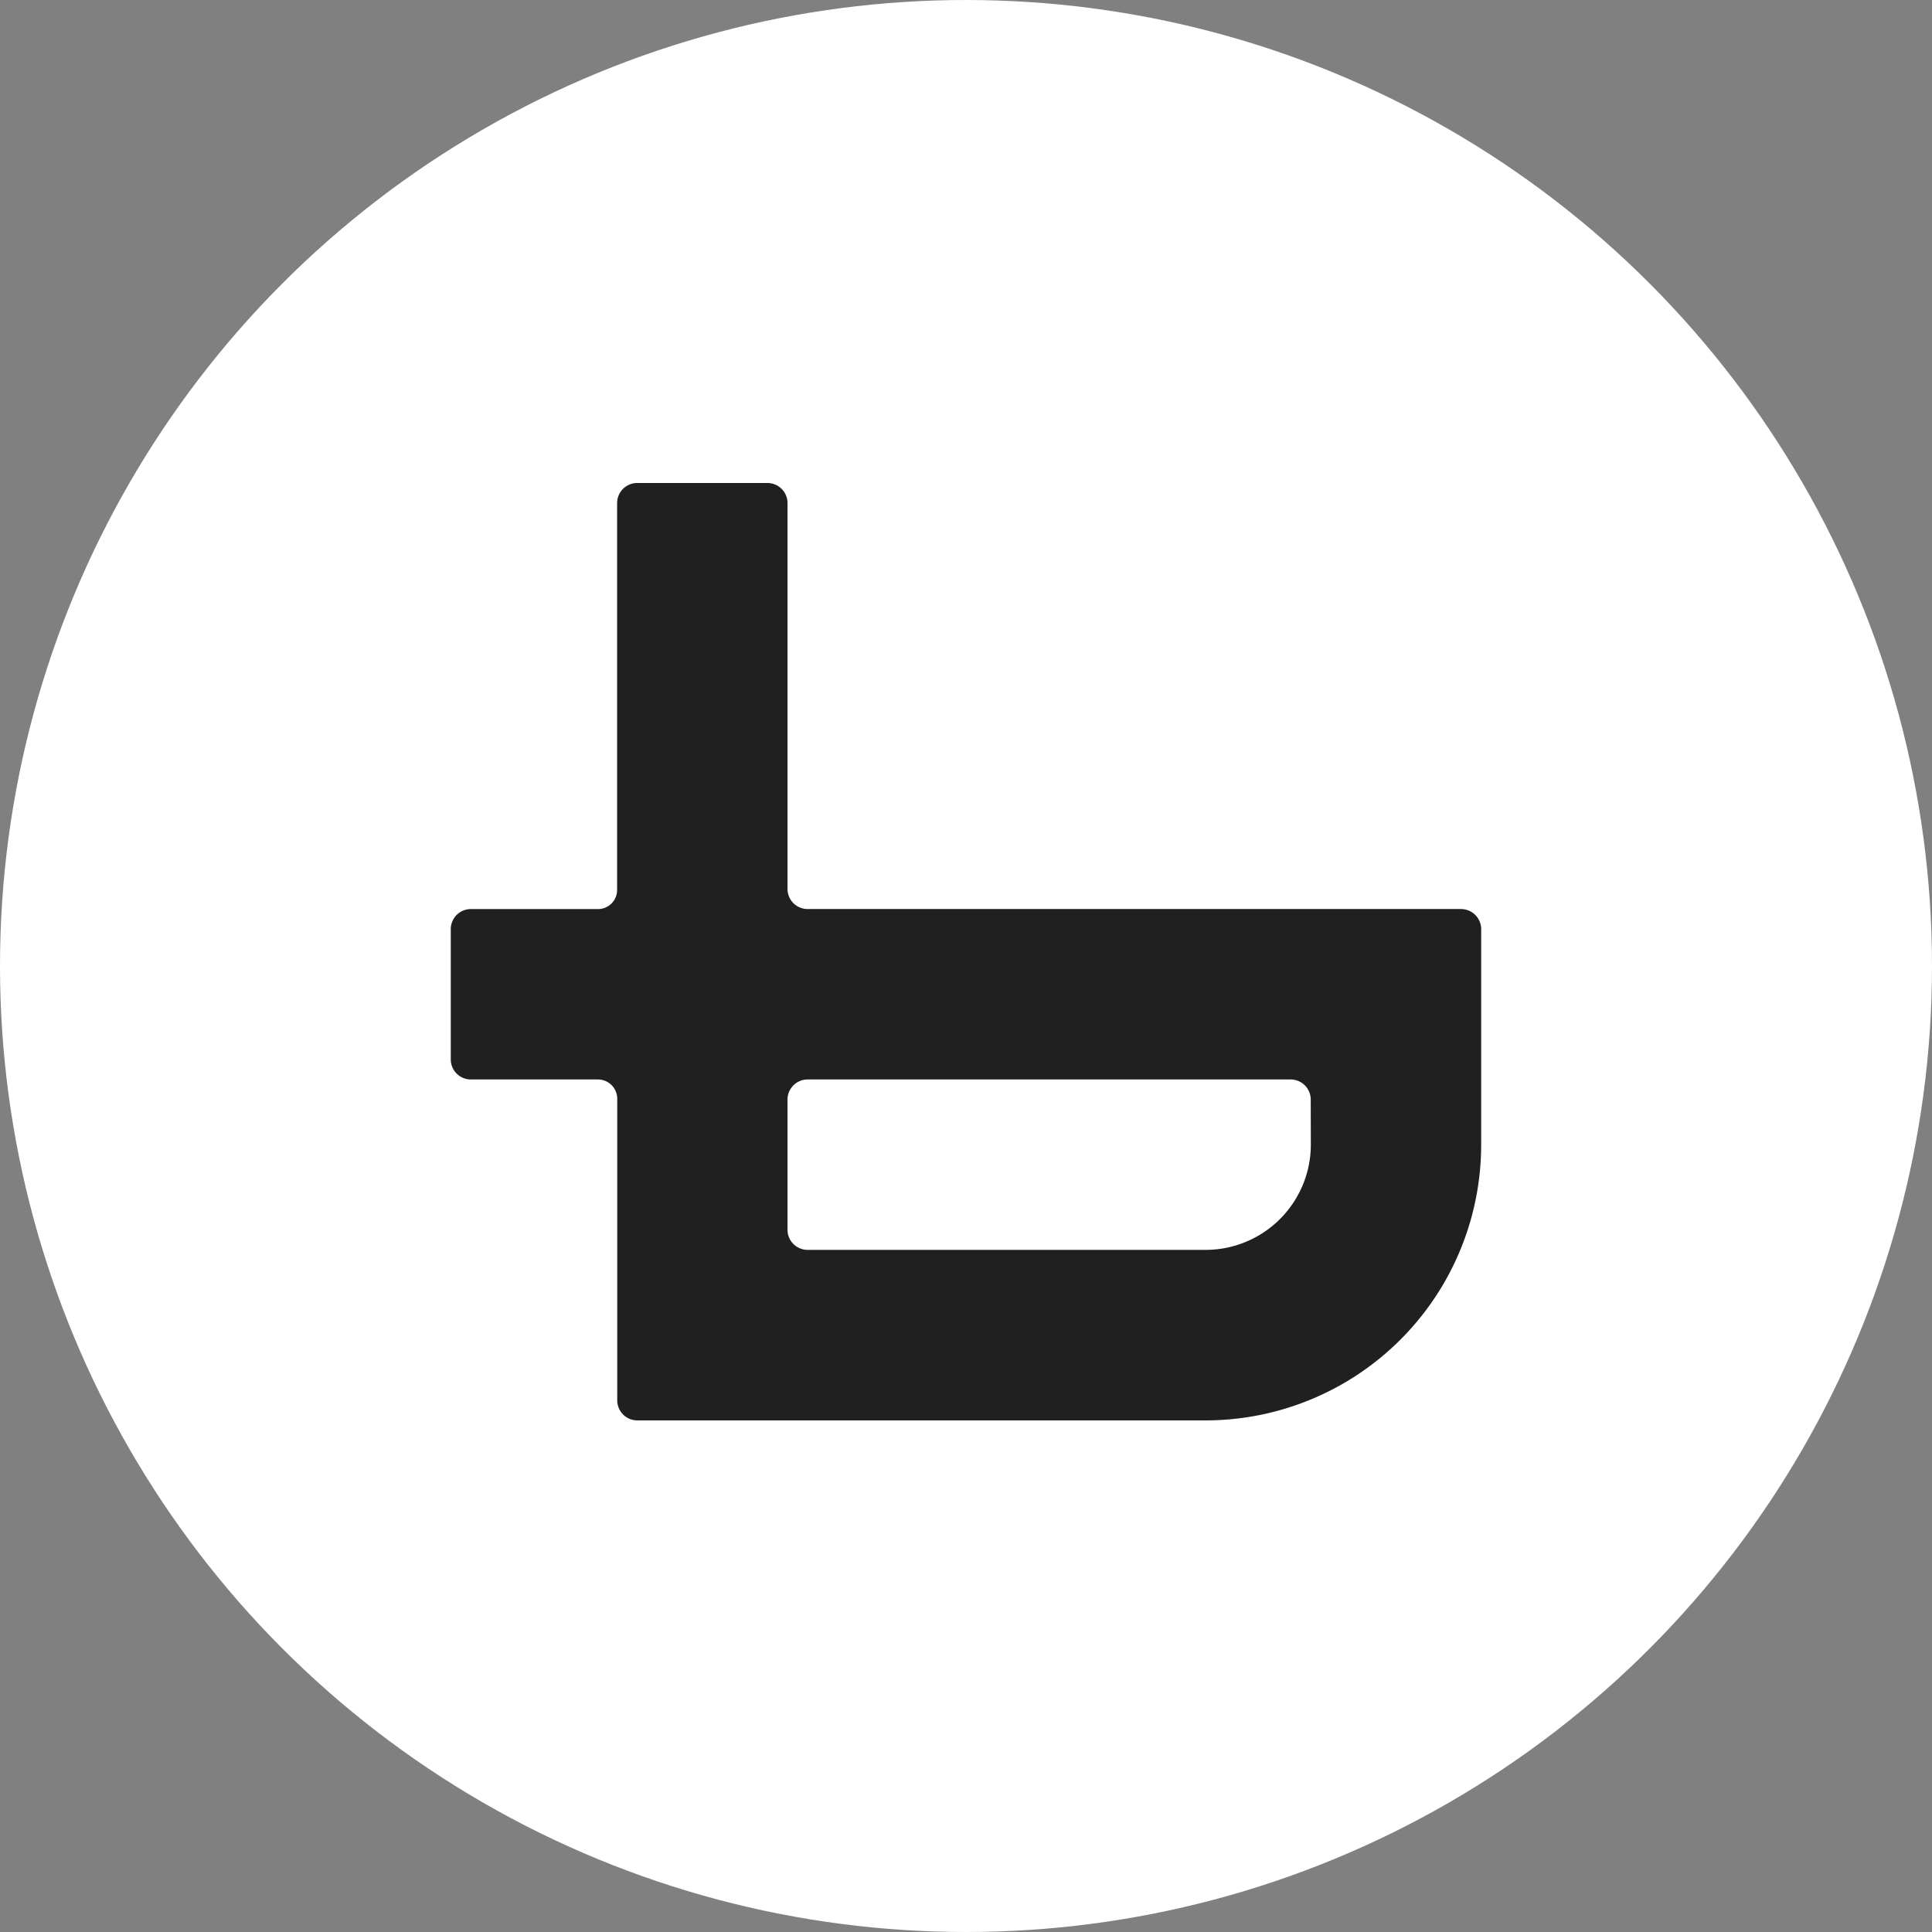 <svg id="nav" xmlns="http://www.w3.org/2000/svg" width="60" height="60" viewBox="0 0 60 60">
  <rect x="0" y="0" width="60" height="60" fill="#808080" stroke="none"/>
  <circle id="楕円形_1" data-name="楕円形 1" cx="30" cy="30" r="30" fill="#fff"/>
  <path id="パス_8" data-name="パス 8" d="M31.376,13.231H11.082a.624.624,0,0,1-.624-.624V.624A.624.624,0,0,0,9.834,0H5.791a.624.624,0,0,0-.625.624V12.638a.593.593,0,0,1-.593.594H.625A.624.624,0,0,0,0,13.856V17.9a.624.624,0,0,0,.624.624H4.57a.6.6,0,0,1,.6.6v9.364a.624.624,0,0,0,.625.624H23.439A8.562,8.562,0,0,0,32,20.546v-6.69a.624.624,0,0,0-.625-.624M26.71,20.546a3.27,3.27,0,0,1-3.27,3.27H11.082a.624.624,0,0,1-.624-.624V19.148a.624.624,0,0,1,.624-.624h15a.624.624,0,0,1,.625.624Z" transform="translate(13.999 15)" fill="#202020"/>
</svg>
